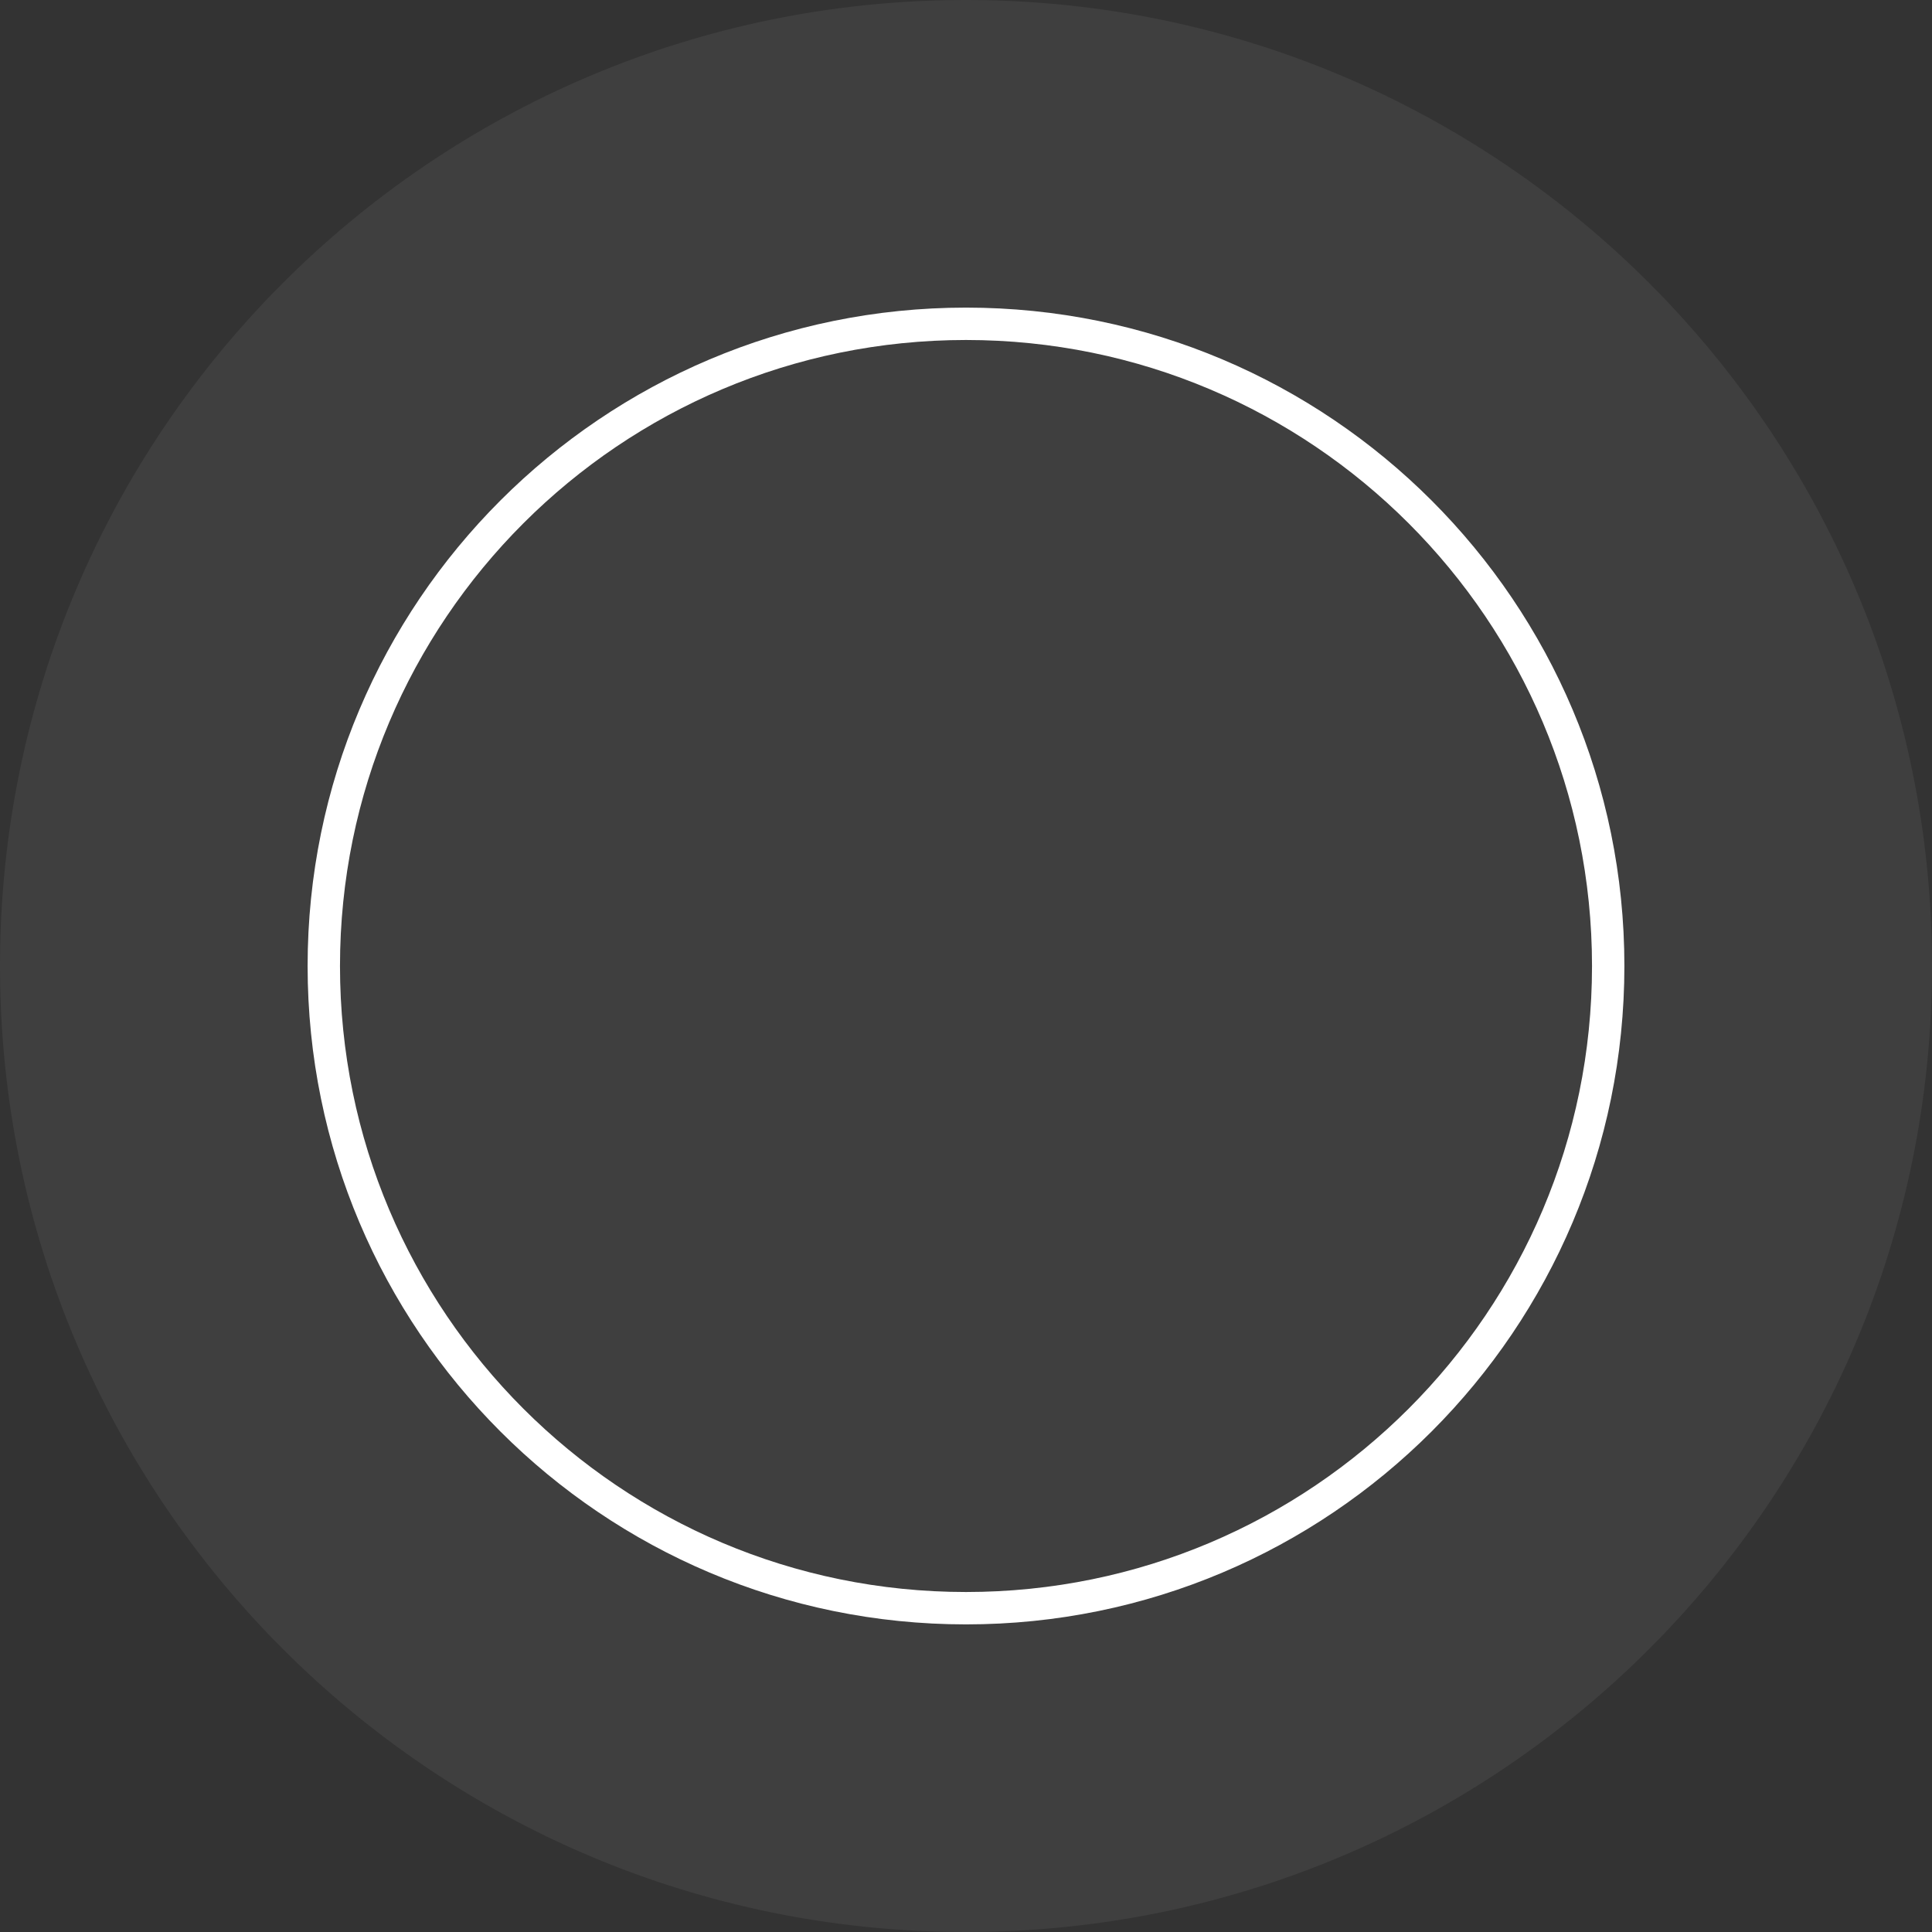 <svg width="179" height="179" viewBox="0 0 179 179" fill="none" xmlns="http://www.w3.org/2000/svg">
<rect x="0" y="0" width="179" height="179" fill="#333333" stroke="none"/>
<path d="M89.5 179C138.929 179 179 138.929 179 89.5C179 40.071 138.929 0 89.5 0C40.071 0 0 40.071 0 89.5C0 138.929 40.071 179 89.5 179Z" fill="white" fill-opacity="0.06"/>
<path d="M89.5 149C122.361 149 149 122.361 149 89.5C149 56.639 122.361 30 89.5 30C56.639 30 30 56.639 30 89.5C30 122.361 56.639 149 89.5 149Z" stroke="white" stroke-width="3" stroke-miterlimit="10"/>
</svg>
